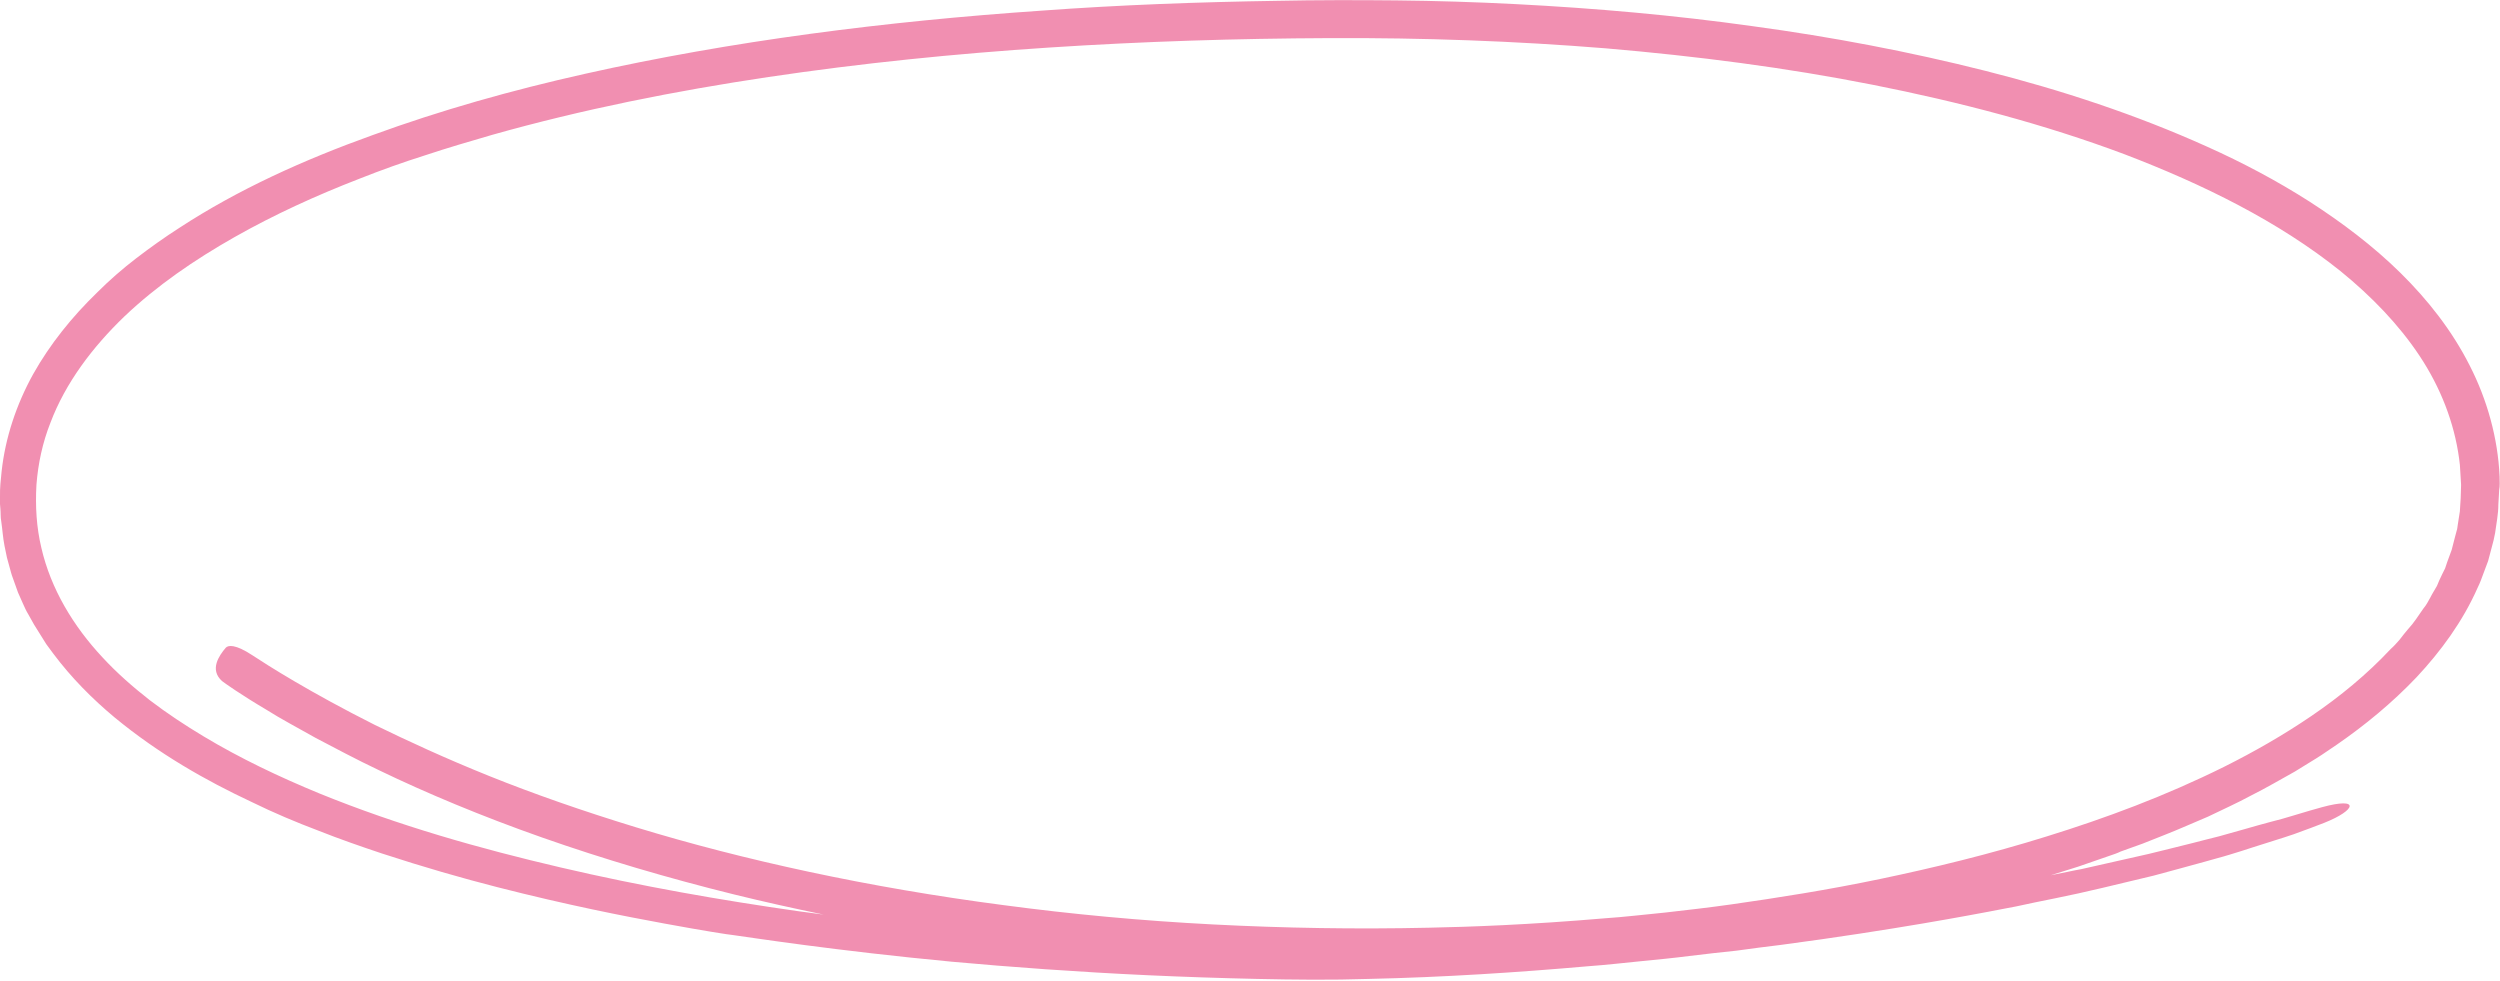 <svg width="283" height="111" viewBox="0 0 283 111" fill="none" xmlns="http://www.w3.org/2000/svg">
<g clip-path="url(#clip0)">
<g clip-path="url(#clip1)">
<path d="M282.954 53.946C282.768 49.632 281.563 45.272 279.569 41.376C277.575 37.433 274.84 33.954 271.734 30.893C268.627 27.831 265.104 25.187 261.441 22.822C257.732 20.456 253.884 18.415 249.85 16.606C241.83 12.988 233.391 10.205 224.768 8.025C216.144 5.845 207.335 4.175 198.434 2.969C189.532 1.716 180.538 0.928 171.543 0.464C167.046 0.232 162.549 0.093 158.052 0.046C153.554 1.3262e-05 149.057 1.3262e-05 144.606 0.093C135.658 0.232 126.71 0.557 117.901 1.206C100.237 2.412 82.804 4.639 66.253 8.349C57.954 10.205 49.887 12.478 42.144 15.307C34.401 18.09 26.983 21.43 20.307 25.79C18.638 26.857 17.015 28.017 15.439 29.223C13.863 30.429 12.379 31.728 10.988 33.119C8.16 35.856 5.656 38.964 3.755 42.35C1.854 45.782 0.603 49.539 0.185 53.343C0.139 53.807 0.093 54.271 0.046 54.781C-8.29063e-05 55.245 -8.29063e-05 55.709 -8.29063e-05 56.219C-0.046 56.683 -8.29063e-05 57.147 0.046 57.611C0.093 58.074 0.046 58.538 0.139 59.002C0.278 59.93 0.324 60.858 0.51 61.785C0.603 62.249 0.695 62.713 0.788 63.13C0.927 63.594 1.02 64.012 1.159 64.476C1.205 64.707 1.298 64.939 1.344 65.125L1.576 65.774C1.715 66.192 1.901 66.656 2.04 67.073C2.225 67.491 2.411 67.908 2.596 68.326C2.782 68.743 2.967 69.16 3.199 69.532C3.431 69.903 3.616 70.32 3.848 70.691C4.08 71.062 4.312 71.433 4.543 71.804C4.775 72.175 5.007 72.547 5.239 72.918C5.517 73.289 5.749 73.614 6.027 73.985C8.113 76.768 10.478 79.133 12.982 81.221C17.989 85.349 23.32 88.364 28.467 90.776C31.017 92.028 33.567 93.095 36.024 94.023C38.481 94.997 40.892 95.832 43.257 96.621C47.939 98.151 52.297 99.404 56.285 100.424C64.259 102.465 70.704 103.718 75.247 104.552C79.791 105.387 82.48 105.805 82.99 105.851C85.03 106.13 94.534 107.614 107.748 108.866C114.378 109.469 121.935 110.026 129.956 110.397C133.989 110.583 138.115 110.722 142.288 110.814C146.461 110.907 150.726 110.954 154.945 110.814C163.43 110.629 171.868 110.072 179.796 109.377C181.789 109.237 183.737 109.005 185.638 108.82C187.538 108.634 189.439 108.449 191.247 108.217C193.056 107.985 194.864 107.799 196.579 107.614C198.295 107.382 199.964 107.15 201.586 106.964C214.522 105.248 223.563 103.486 225.092 103.207C225.881 103.068 226.947 102.836 228.245 102.604C229.543 102.326 231.027 102.001 232.696 101.677C235.988 101.027 239.882 100.053 243.777 99.125C245.724 98.615 247.671 98.058 249.572 97.548C250.499 97.27 251.473 97.038 252.354 96.76C253.281 96.481 254.162 96.203 254.997 95.925C256.712 95.368 258.288 94.904 259.633 94.441C261.024 93.93 262.183 93.513 263.11 93.142C266.727 91.704 267.237 90.173 262.832 91.379C262.183 91.565 260.978 91.889 259.494 92.353C258.752 92.585 257.918 92.817 256.99 93.049C256.109 93.281 255.136 93.559 254.162 93.838C253.189 94.116 252.215 94.394 251.195 94.672C250.221 94.904 249.201 95.183 248.274 95.415C246.373 95.878 244.611 96.342 243.22 96.667C243.035 96.713 240.392 97.316 235.617 98.383C234.551 98.569 233.391 98.847 232.14 99.079C233.16 98.754 234.226 98.43 235.246 98.105C236.034 97.827 236.869 97.548 237.657 97.27C238.074 97.131 238.491 96.992 238.862 96.853C239.28 96.713 239.697 96.574 240.068 96.389C240.902 96.11 241.69 95.786 242.525 95.507C243.36 95.183 244.148 94.858 244.982 94.533C246.651 93.884 248.274 93.142 249.943 92.446C251.566 91.657 253.235 90.915 254.858 90.034C256.527 89.199 258.103 88.271 259.772 87.344C260.56 86.833 261.395 86.369 262.183 85.859C263.017 85.349 263.759 84.792 264.547 84.282C267.7 82.102 270.76 79.597 273.542 76.675C276.277 73.753 278.781 70.367 280.496 66.47C280.728 66.006 280.914 65.496 281.099 64.986L281.655 63.502C281.794 62.991 281.934 62.481 282.073 61.924C282.212 61.414 282.351 60.904 282.444 60.347C282.583 59.28 282.814 58.214 282.814 57.1L282.907 55.477C283 55.013 282.954 54.503 282.954 53.946ZM278.549 56.404C278.503 56.915 278.503 57.379 278.456 57.889C278.364 58.399 278.317 58.863 278.225 59.373C278.178 59.605 278.178 59.883 278.085 60.115L277.9 60.811C277.761 61.275 277.668 61.785 277.529 62.249C277.344 62.713 277.205 63.177 277.019 63.641L276.787 64.336L276.463 64.986C276.231 65.45 276.046 65.867 275.86 66.331C275.628 66.748 275.35 67.166 275.118 67.63C274.886 68.047 274.655 68.511 274.33 68.882C273.774 69.671 273.264 70.506 272.568 71.248C272.244 71.619 271.966 71.99 271.641 72.407C271.316 72.778 270.992 73.15 270.621 73.474C267.932 76.35 264.872 78.855 261.673 81.035C258.474 83.215 255.136 85.117 251.798 86.787C245.075 90.127 238.306 92.631 231.722 94.672C225.185 96.713 218.833 98.244 212.853 99.496C206.872 100.749 201.216 101.63 196.023 102.372C193.427 102.743 190.923 103.022 188.512 103.3C186.101 103.532 183.829 103.81 181.697 103.949C173.027 104.692 166.304 104.924 161.761 105.016C153.554 105.202 145.348 105.063 137.281 104.645C129.214 104.228 121.286 103.486 113.636 102.465C98.336 100.471 84.149 97.363 72.002 93.652C65.928 91.796 60.365 89.848 55.404 87.854C50.443 85.859 46.131 83.865 42.422 82.056C35.05 78.345 30.321 75.33 28.56 74.17C26.659 72.918 25.824 73.01 25.546 73.335C24.804 74.216 23.691 75.794 25.129 77.092C25.36 77.278 27.169 78.577 30.229 80.386C31.759 81.36 33.613 82.334 35.746 83.54C37.879 84.653 40.289 85.952 42.932 87.204C48.218 89.756 54.523 92.4 61.385 94.811C68.246 97.224 75.618 99.404 83.129 101.259C86.513 102.094 89.898 102.836 93.236 103.532C92.309 103.393 91.382 103.3 90.454 103.161C81.645 101.908 72.604 100.331 63.471 98.198C54.337 96.064 45.111 93.466 36.117 89.802C31.619 87.947 27.215 85.859 23.042 83.354C20.956 82.102 18.916 80.757 16.969 79.272C15.068 77.788 13.213 76.165 11.591 74.402C8.299 70.877 5.749 66.656 4.683 62.017C4.126 59.698 3.987 57.286 4.126 54.874C4.312 52.462 4.822 50.096 5.703 47.87C7.418 43.324 10.478 39.288 14.094 35.809C17.757 32.331 22.022 29.408 26.52 26.857C31.017 24.306 35.792 22.126 40.707 20.224C43.164 19.25 45.621 18.369 48.125 17.58C50.628 16.745 53.178 16.003 55.728 15.261C65.928 12.385 76.406 10.297 86.977 8.72C97.548 7.143 108.165 6.076 118.782 5.381C129.399 4.685 140.016 4.36 150.541 4.314C161.065 4.267 171.497 4.639 181.789 5.473C192.082 6.355 202.189 7.654 212.018 9.602C221.847 11.55 231.398 14.055 240.439 17.441C244.936 19.157 249.294 21.059 253.42 23.239C257.547 25.419 261.441 27.878 264.965 30.707C268.442 33.537 271.548 36.737 273.913 40.309C276.277 43.88 277.807 47.823 278.364 51.859L278.456 52.601L278.503 53.343C278.549 53.853 278.549 54.364 278.595 54.874C278.595 55.43 278.549 55.941 278.549 56.404Z" fill="#F18FB1"/>
</g>
</g>
<defs>
<clipPath id="clip0">
<rect width="283" height="111" fill="white"/>
</clipPath>
<clipPath id="clip1">
<rect width="283" height="111" fill="white"/>
</clipPath>
</defs>
</svg>
